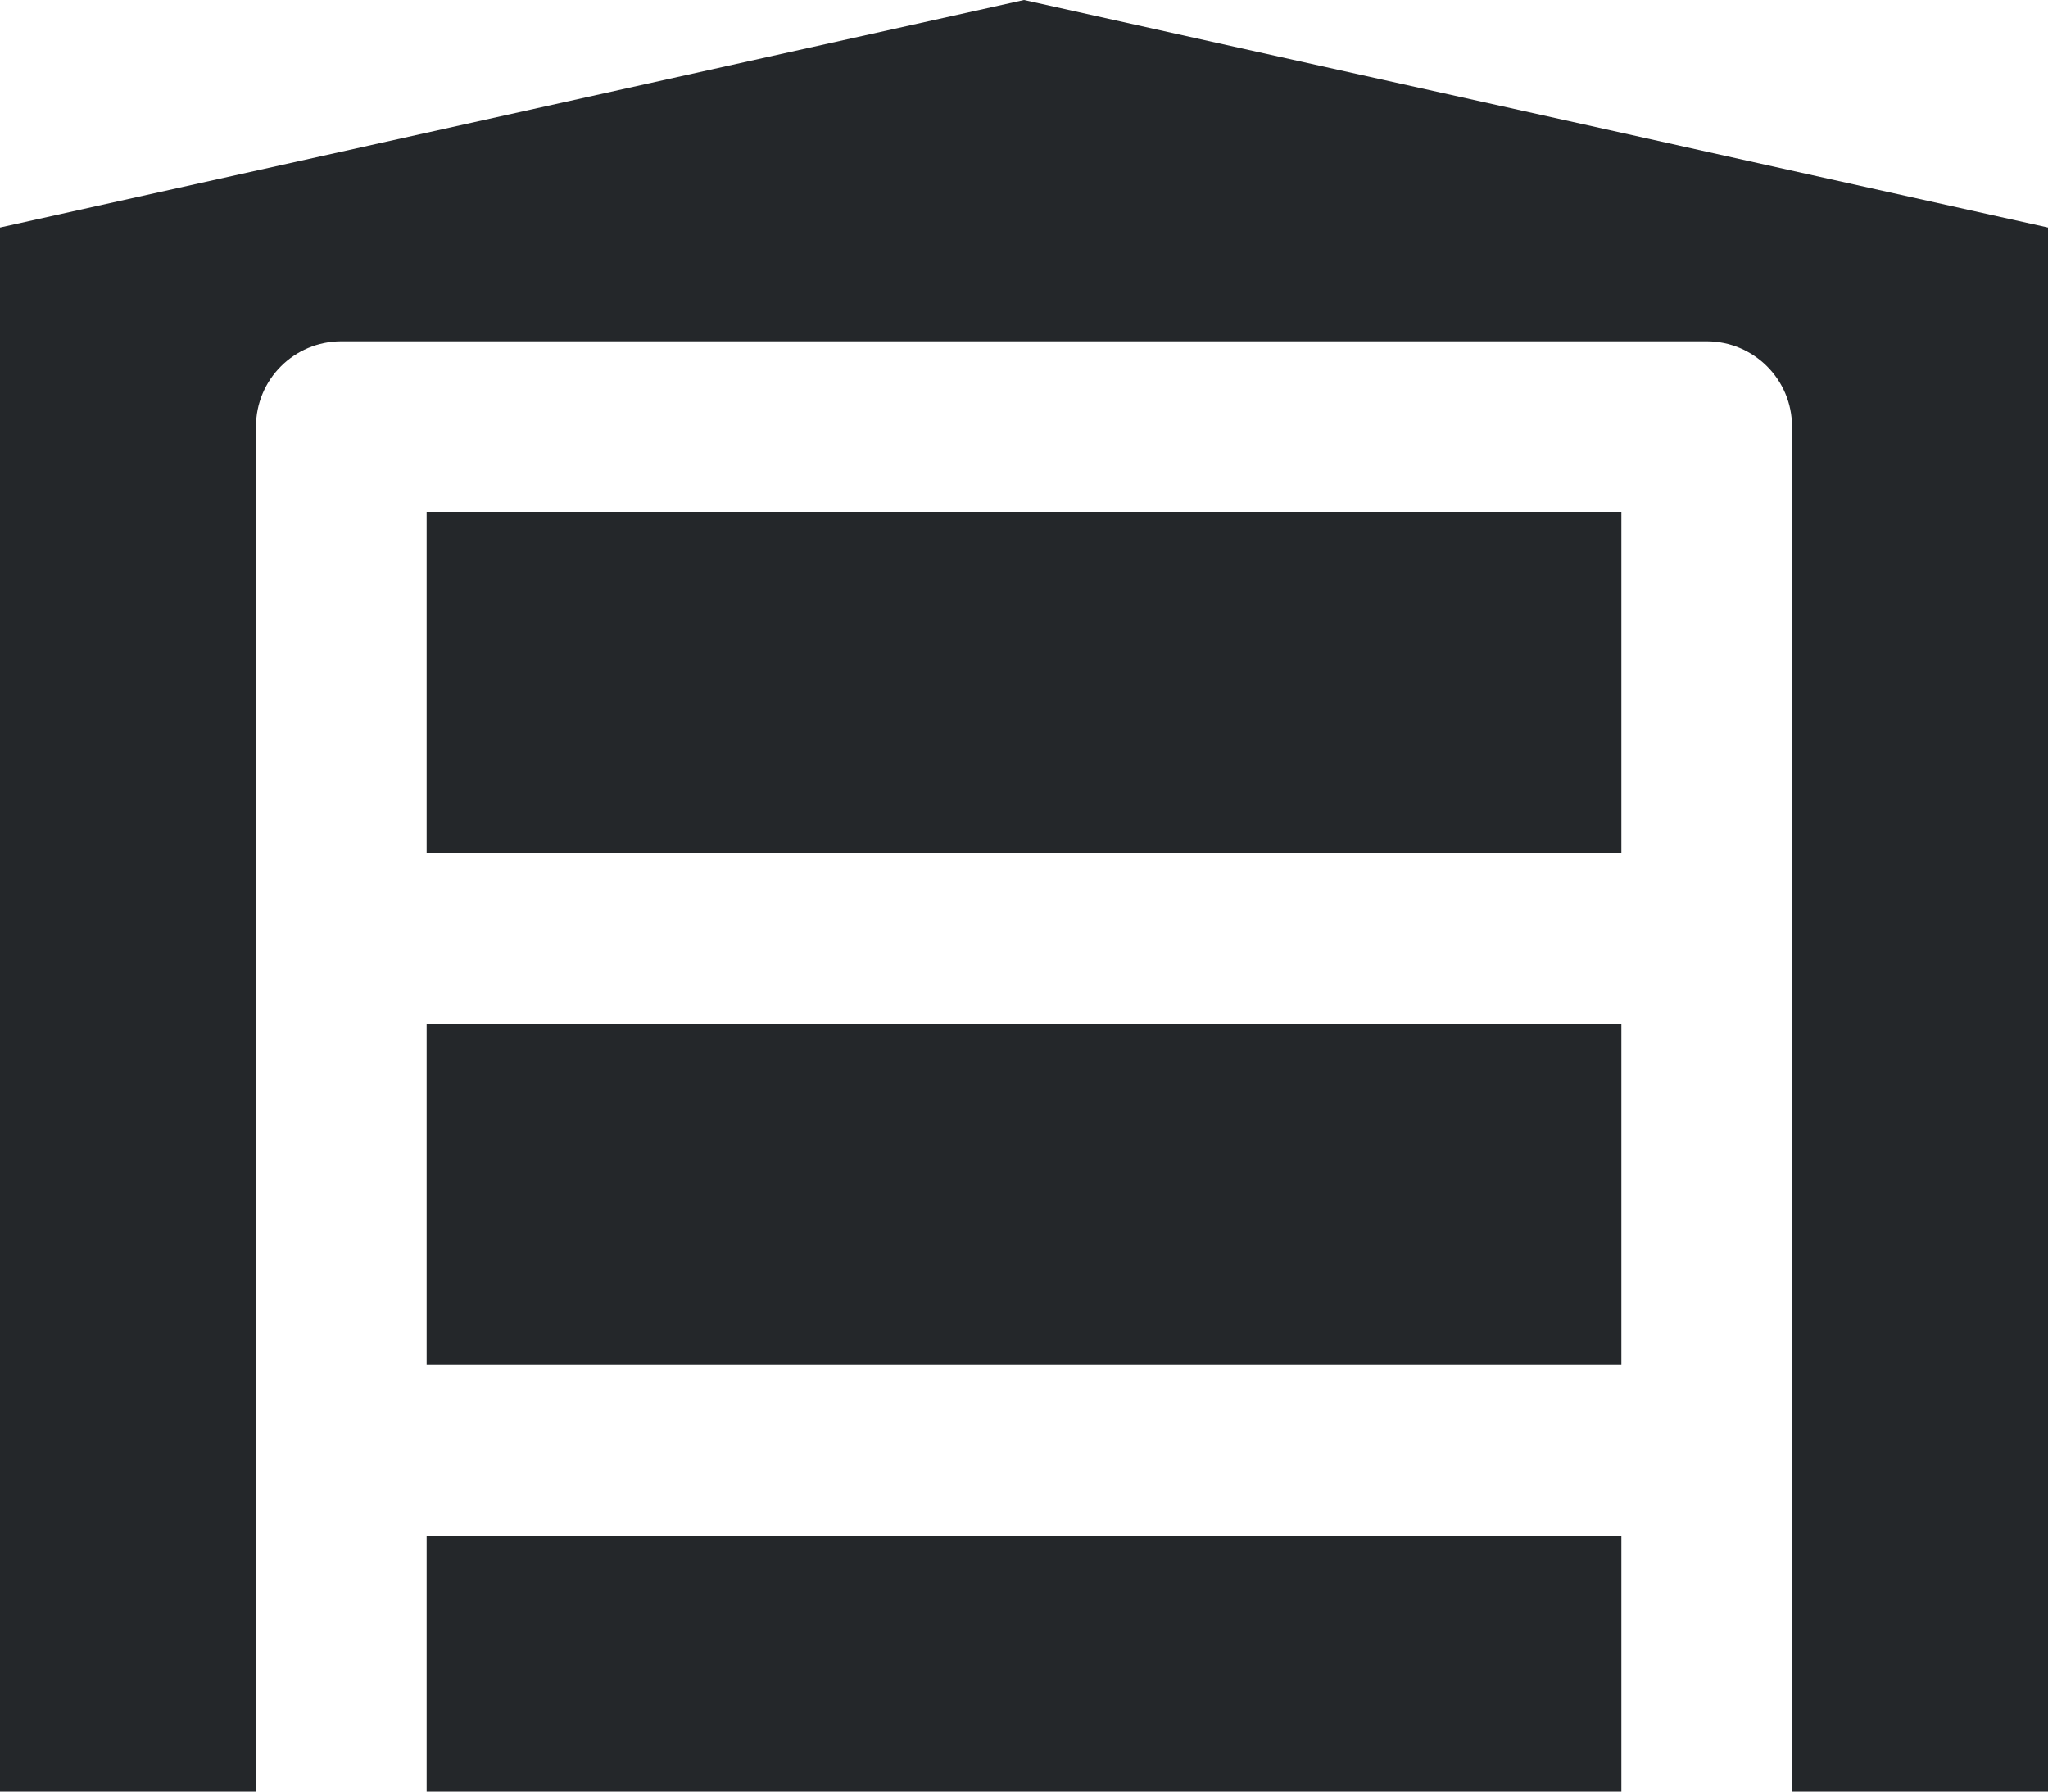 <svg xmlns="http://www.w3.org/2000/svg" fill="none" viewBox="0 0 16 14" height="14" width="16">
<g clip-path="url(#clip0_366_2613)" id="icon_garage">
<path fill="#24272A" d="M2 14.222H0V1.778L8 0L16 1.778V14.222H14V3.333C14 2.965 13.701 2.667 13.333 2.667H2.667C2.298 2.667 2 2.965 2 3.333V14.222ZM3.333 14.222V14.333H2V14.222H3.333ZM3.333 14.222V12H12.667V14.222H3.333ZM12.667 14.222H14V14.333H12.667V14.222ZM12.667 8V10.667H3.333V8H12.667ZM12.667 4V6.667H3.333V4H12.667Z" clip-rule="evenodd" fill-rule="evenodd" id="Exclude"></path>
</g>
<defs>
<clipPath id="clip0_366_2613">
<rect fill="white" height="14" width="16"></rect>
</clipPath>
</defs>
</svg>
